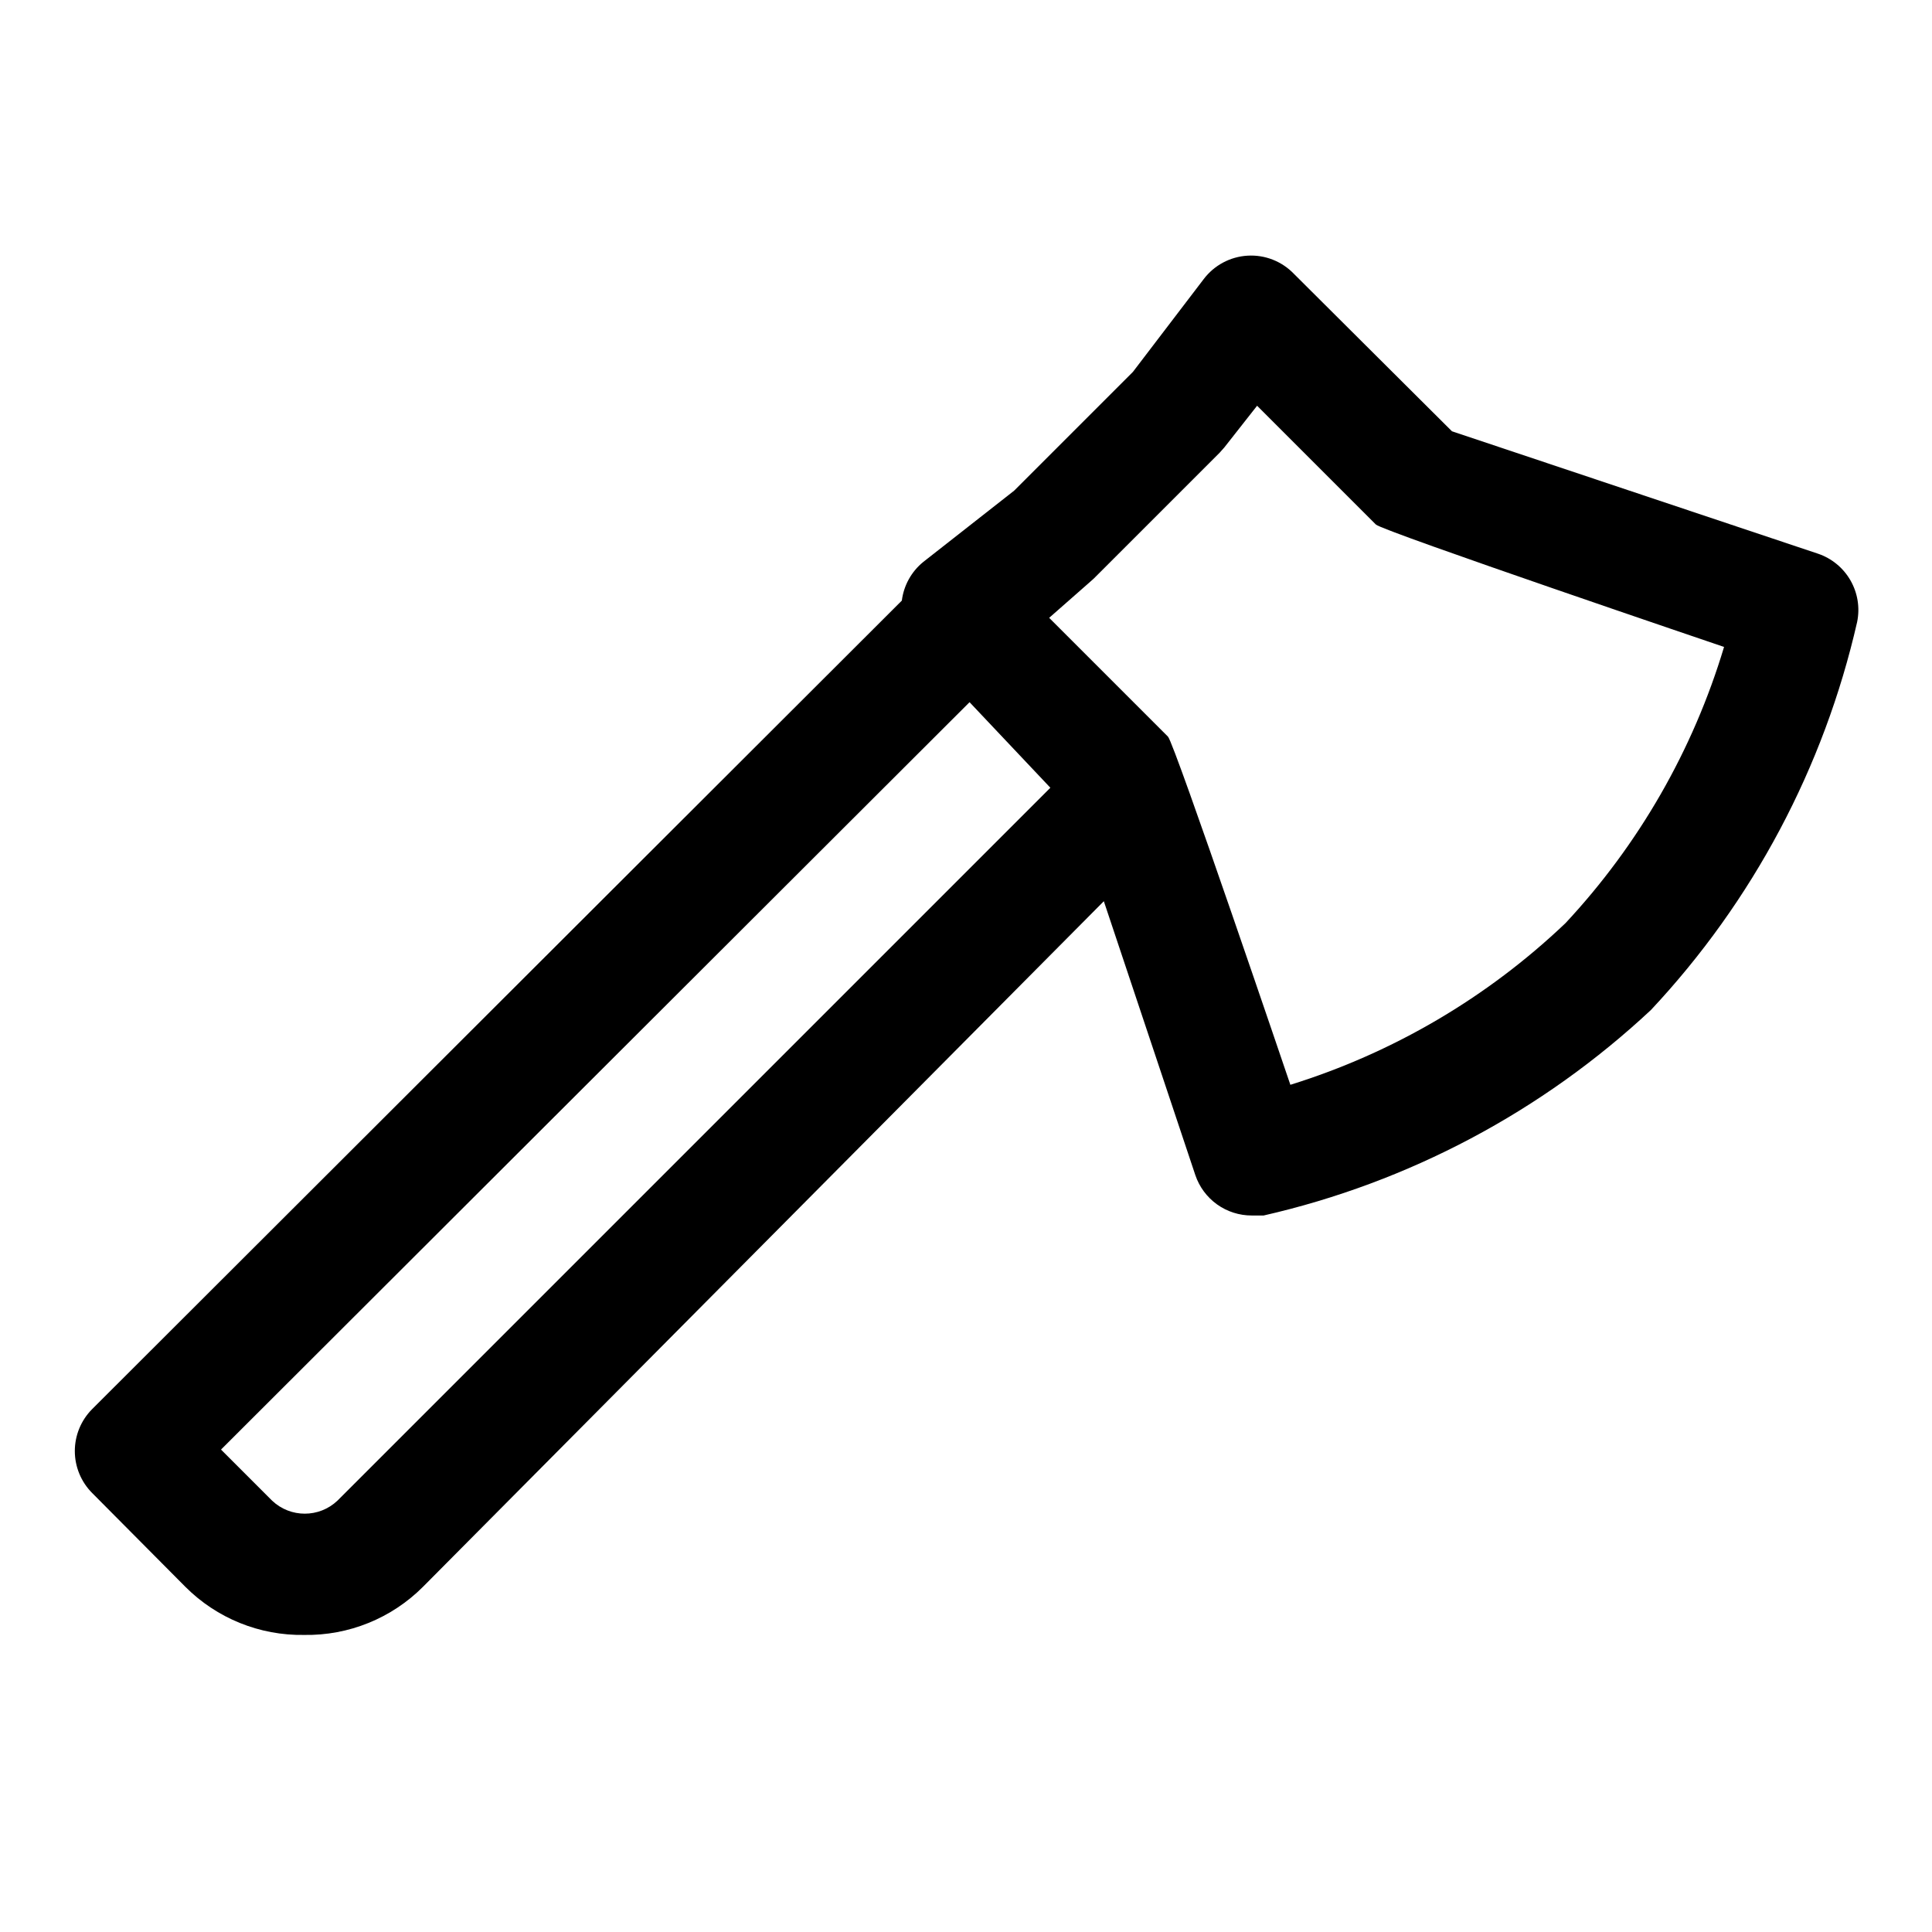 <?xml version="1.0" encoding="UTF-8"?>
<!-- Uploaded to: ICON Repo, www.svgrepo.com, Generator: ICON Repo Mixer Tools -->
<svg fill="#000000" width="800px" height="800px" version="1.1" viewBox="144 144 512 512" xmlns="http://www.w3.org/2000/svg">
 <path d="m193.12 564.52c8.332 8.348 19.695 12.953 31.488 12.754 11.793 0.199 23.156-4.406 31.488-12.754l180.43-181.69 24.246 72.578v0.004c1.059 3.125 3.07 5.844 5.754 7.766 2.684 1.918 5.902 2.949 9.203 2.941h3.148c38.434-8.766 73.852-27.562 102.65-54.477 27-28.82 45.855-64.301 54.633-102.81 0.777-3.766 0.148-7.688-1.766-11.023-1.914-3.336-4.981-5.856-8.625-7.082l-96.984-32.434-41.879-41.719c-3.195-3.332-7.688-5.094-12.293-4.82-4.606 0.273-8.859 2.551-11.637 6.234l-18.738 24.562-31.488 31.488-24.09 18.895 0.004-0.004c-3.137 2.559-5.164 6.223-5.668 10.234l-214.59 214.28c-2.93 2.949-4.578 6.941-4.578 11.098 0 4.16 1.648 8.152 4.578 11.102zm239.31-265.92 1.418-1.258 33.379-33.379 1.258-1.418 8.66-11.02 31.488 31.488c1.73 1.73 92.262 32.434 92.262 32.434h-0.004c-8.195 27.309-22.582 52.363-42.035 73.211-20.68 19.691-45.625 34.344-72.895 42.824 0 0-30.699-90.527-32.434-92.262l-31.488-31.488zm-31.488 31.488 21.414 22.672-188.93 188.93c-4.856 4.598-12.461 4.598-17.316 0l-13.539-13.539z"/>
</svg>